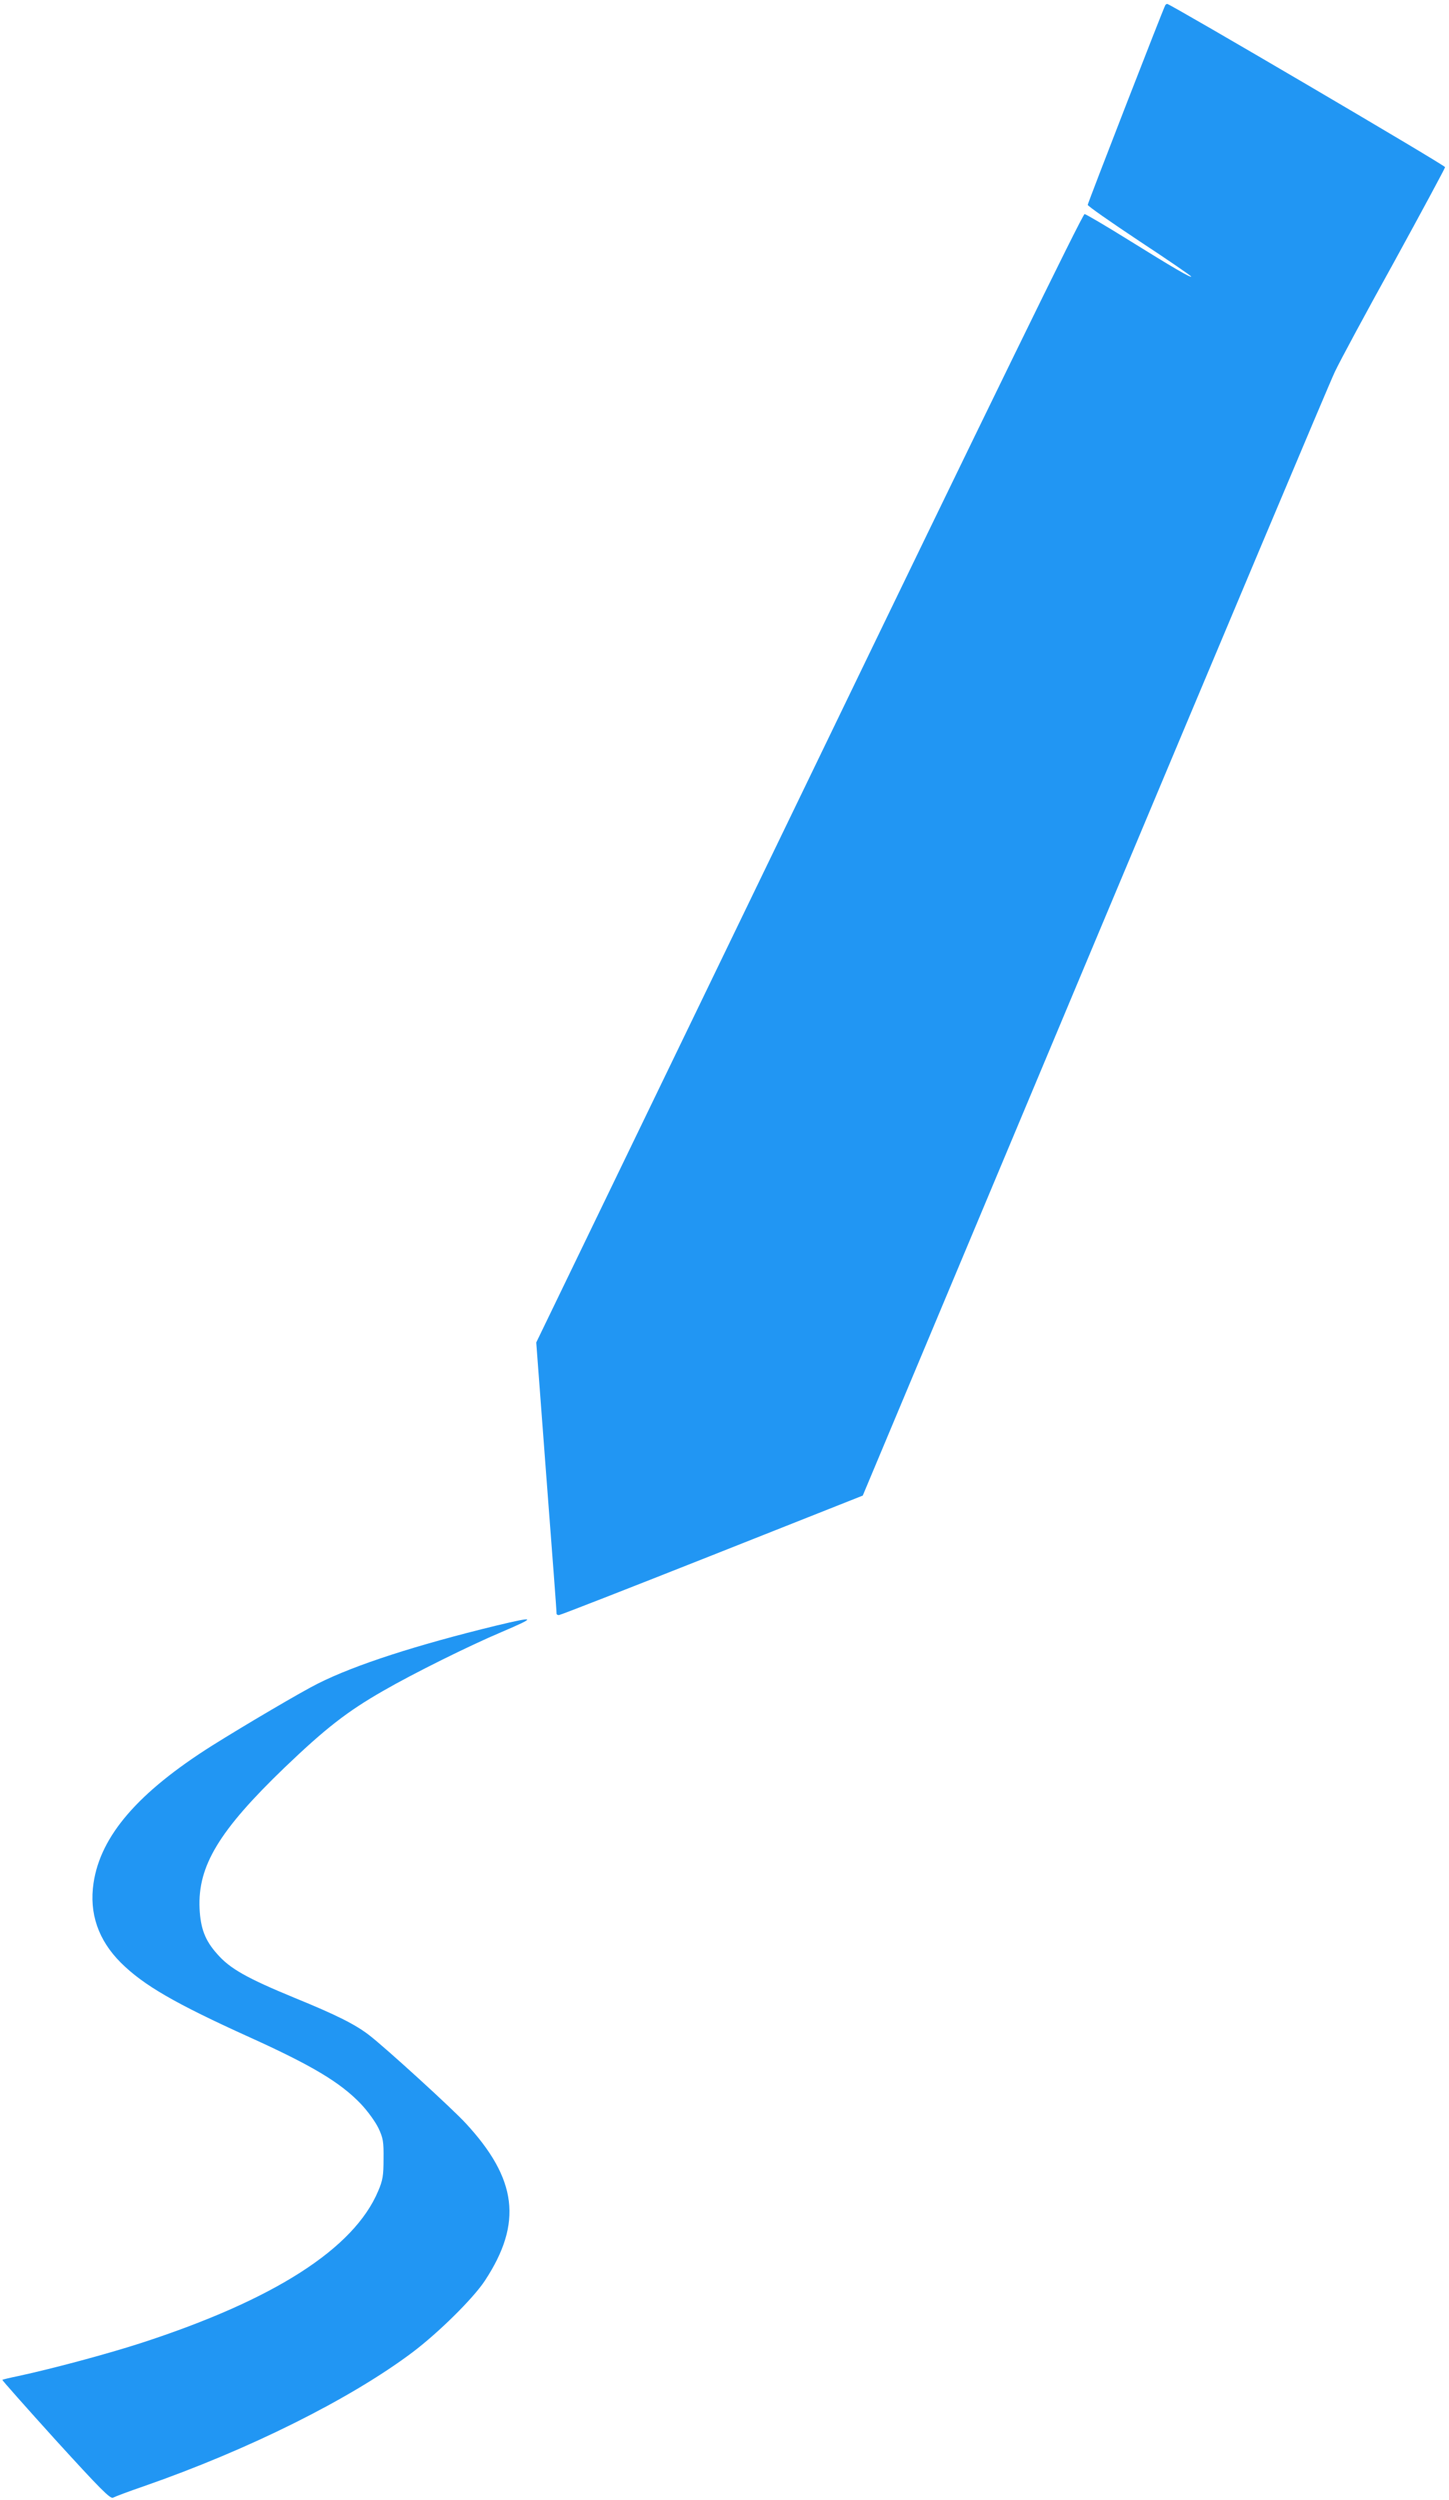 <?xml version="1.0" standalone="no"?>
<!DOCTYPE svg PUBLIC "-//W3C//DTD SVG 20010904//EN"
 "http://www.w3.org/TR/2001/REC-SVG-20010904/DTD/svg10.dtd">
<svg version="1.0" xmlns="http://www.w3.org/2000/svg"
 width="742pt" height="1280pt" viewBox="0 0 742 1280"
 preserveAspectRatio="xMidYMid meet">
<g transform="translate(0,1280) scale(0.1,-0.1)"
fill="#2196f3" stroke="none">
<path d="M5967 12773 c-10 -17 -397 -1013 -397 -1022 0 -6 119 -89 265 -186
146 -96 265 -178 265 -181 0 -9 -94 46 -324 189 -114 71 -215 130 -222 131
-10 1 -497 -997 -1411 -2889 l-1397 -2889 52 -691 c29 -379 53 -693 52 -697 0
-5 5 -8 12 -8 7 0 360 138 784 306 l772 306 1187 2832 c653 1557 1206 2872
1230 2921 23 50 160 304 304 564 143 261 261 480 261 485 0 10 -1408 836
-1423 836 -3 0 -8 -3 -10 -7z"/>
<path d="M2540 4476 c-406 -99 -720 -200 -911 -296 -81 -40 -375 -213 -544
-319 -378 -239 -570 -461 -606 -703 -23 -155 24 -292 140 -408 116 -115 276
-208 658 -381 320 -145 465 -231 571 -342 35 -37 74 -91 90 -124 24 -51 27
-69 26 -158 0 -85 -4 -109 -27 -163 -124 -296 -533 -558 -1217 -780 -174 -56
-445 -129 -625 -168 -44 -9 -82 -18 -83 -20 -2 -1 121 -140 273 -308 227 -249
280 -303 294 -295 9 5 80 32 159 59 537 187 1056 446 1374 685 134 101 312
277 371 367 194 295 166 521 -99 807 -68 74 -409 385 -492 449 -72 56 -170
105 -383 192 -245 101 -332 150 -397 225 -62 69 -85 131 -90 232 -10 218 99
399 437 724 208 199 318 285 503 391 154 89 442 232 608 302 180 77 175 81
-30 32z"/>
</g>
</svg>
